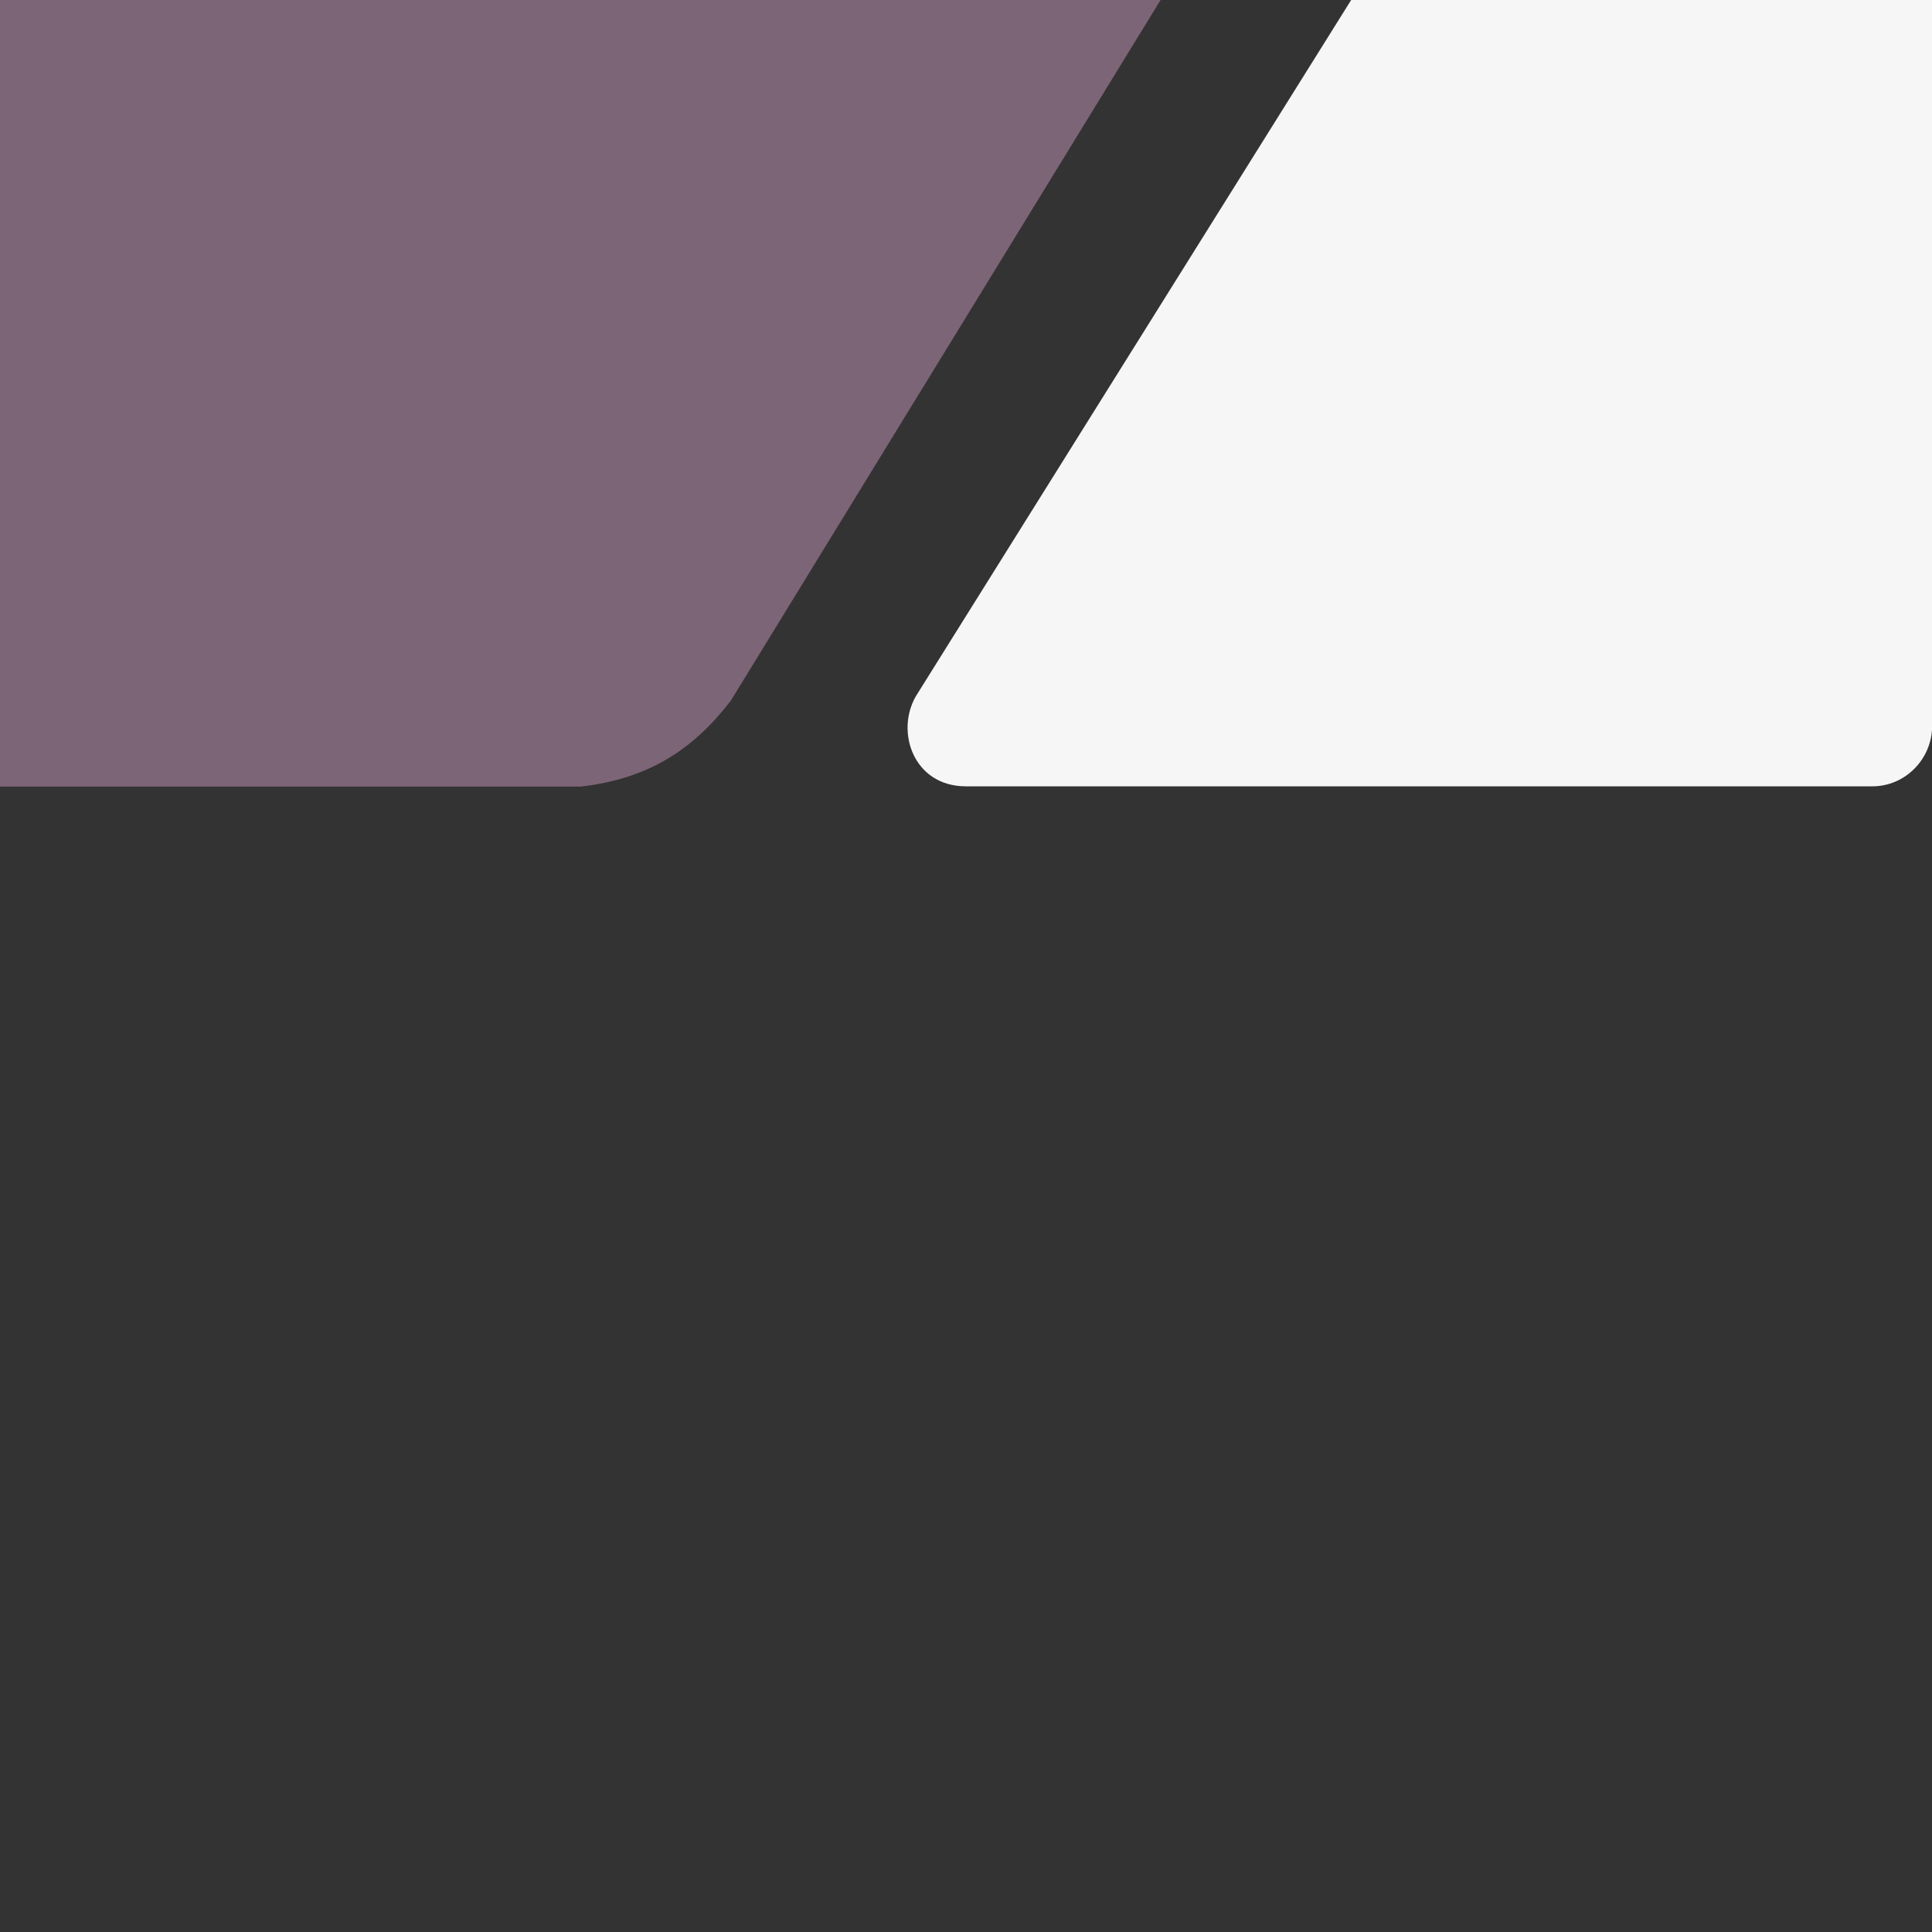 <svg xmlns="http://www.w3.org/2000/svg" viewBox="0 0 1400 1400">
    <rect x="0" y="0" width="1400" height="1400" fill="#333333" stroke="none"/>
    <path d="M979.1,0L663.8,504.3c-15.2,25.9-1.8,65.5,36.1,65.5h657c23.5,0,43.2-19.6,43.2-43.9V0H979.1z" fill="#f6f6f6"/>
    <path d="M3.3,0H841S529.6,507.6,529.6,507.7C502.8,542.5,471,564.1,421,570H0V0C0-1.2,1.7,0,3.3,0Z" fill="#7c6576"/>
</svg>
